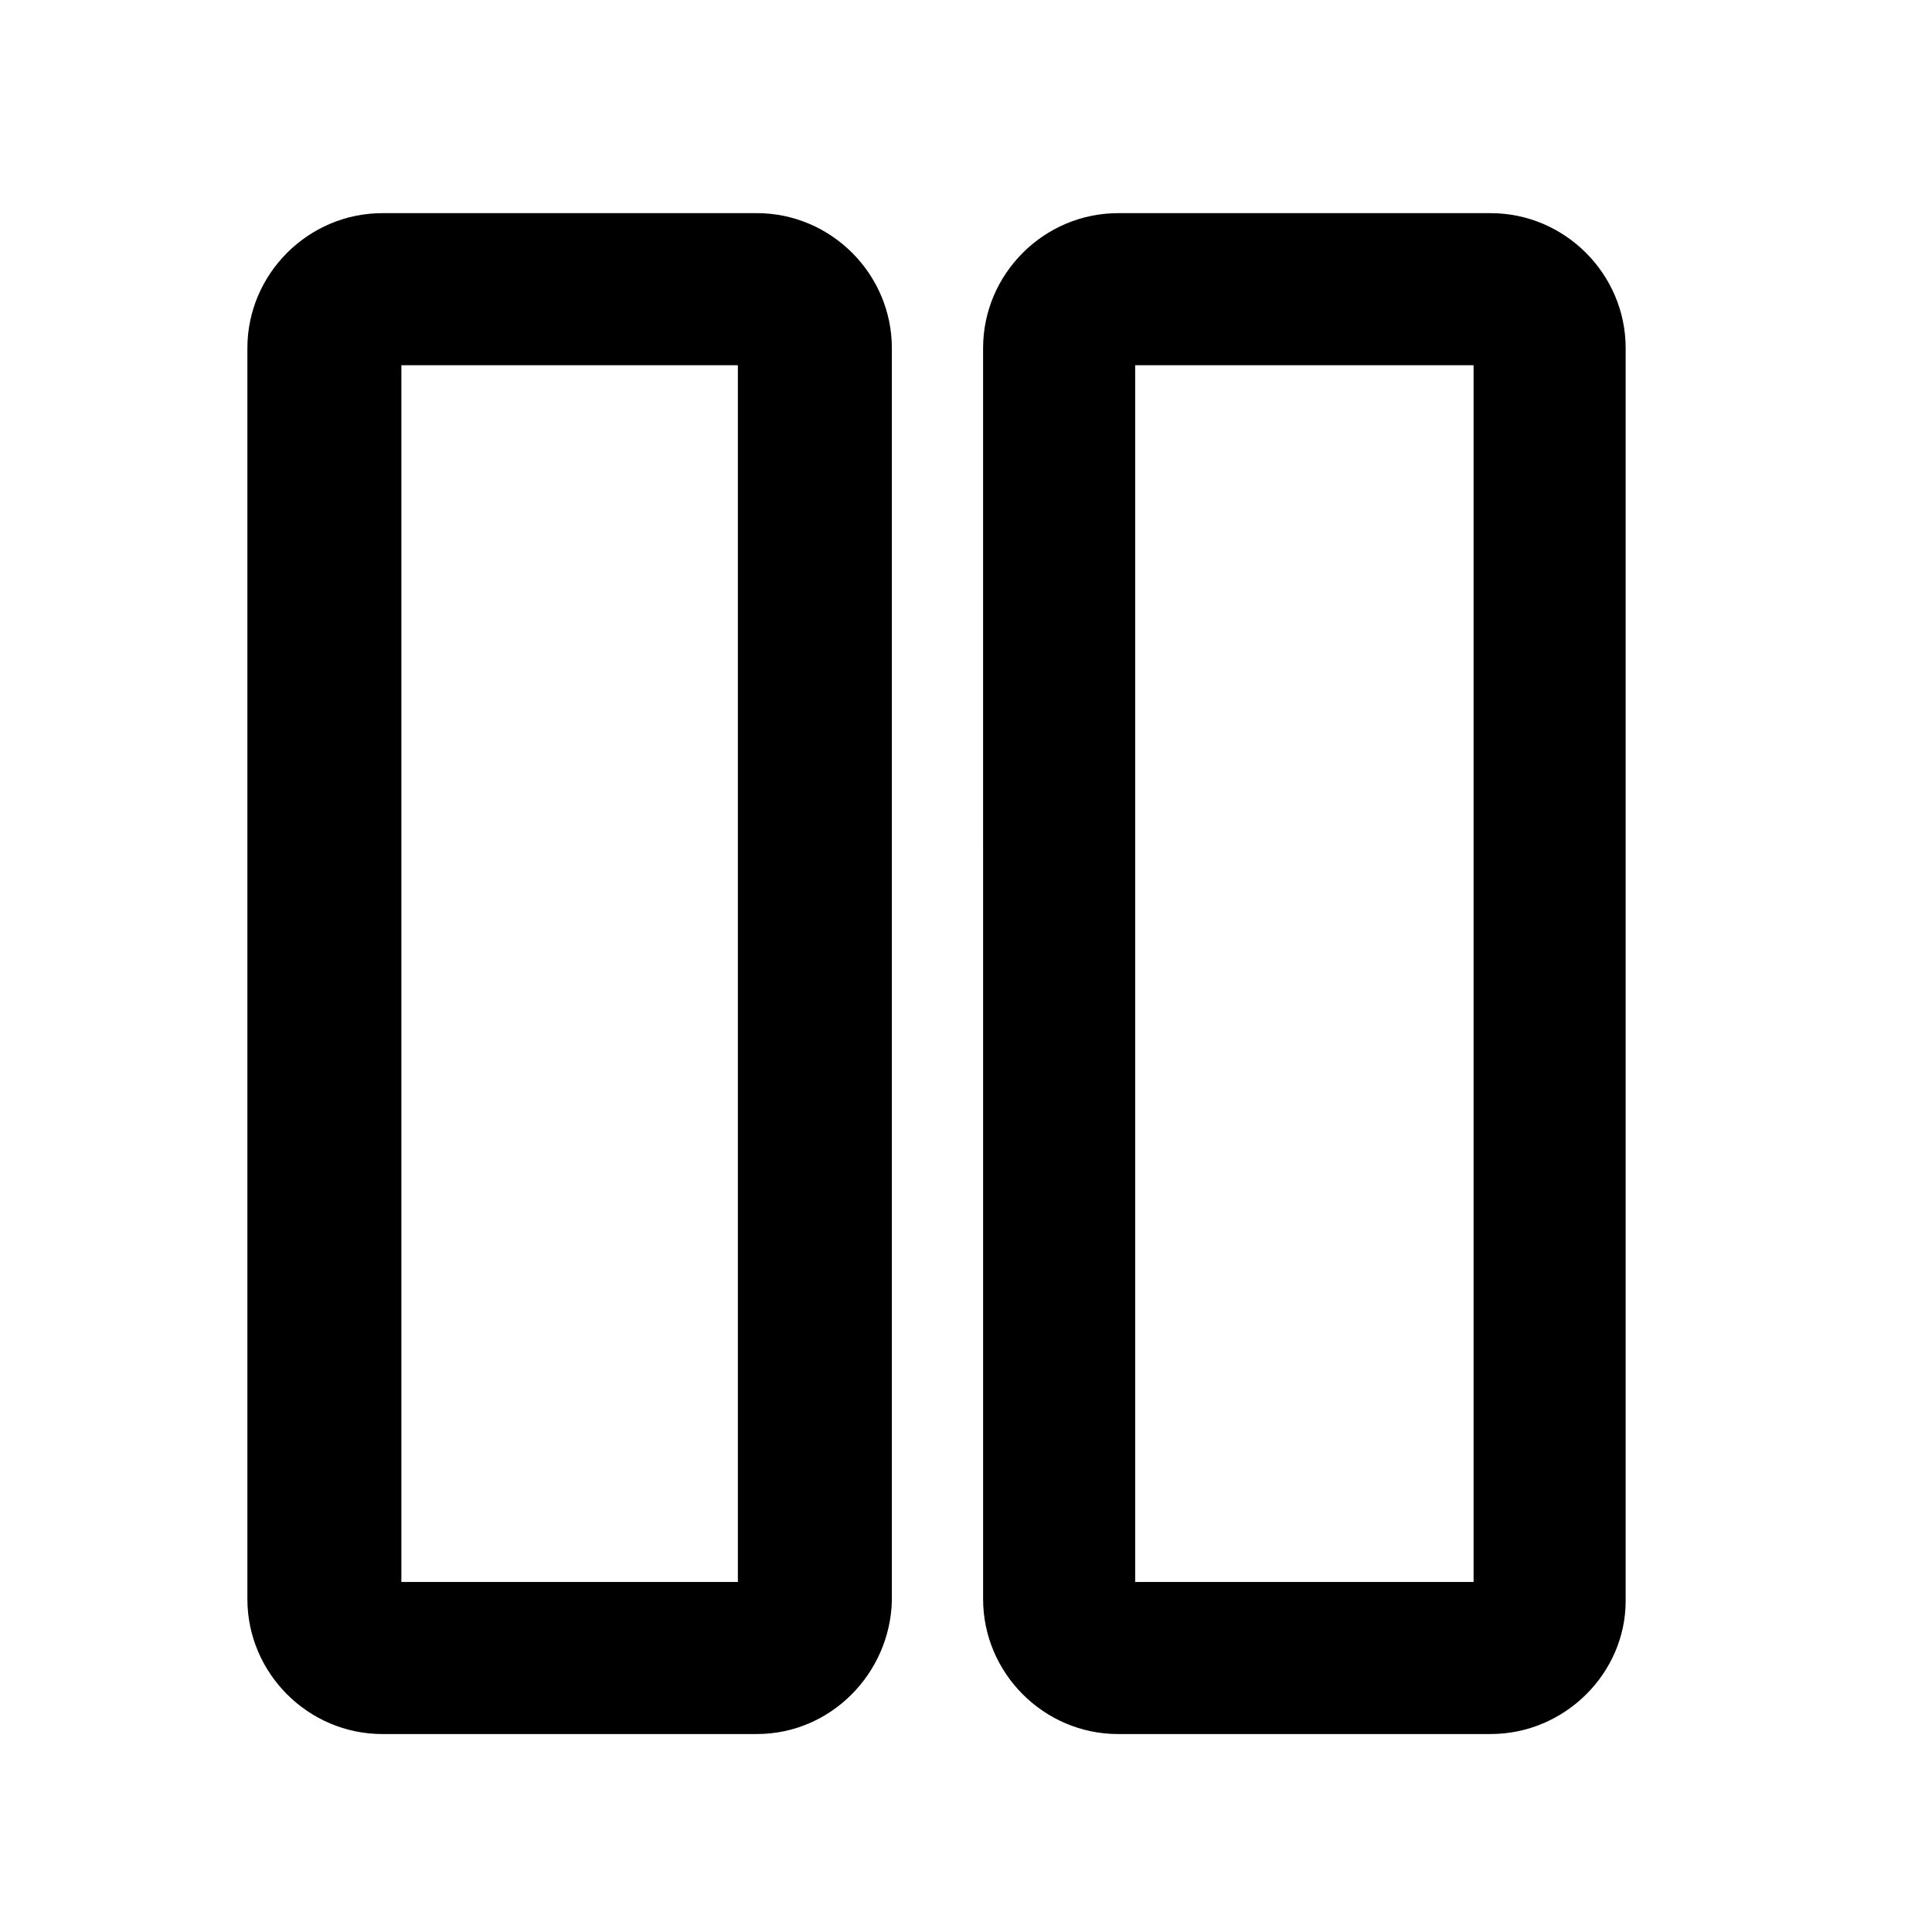 <?xml version="1.0" encoding="UTF-8"?>
<!-- Uploaded to: ICON Repo, www.svgrepo.com, Generator: ICON Repo Mixer Tools -->
<svg fill="#000000" width="800px" height="800px" version="1.1" viewBox="144 144 512 512" xmlns="http://www.w3.org/2000/svg">
 <g>
  <path d="m344.58 603.54h-99.25c-19.648 0-35.77-16.121-35.77-35.77v-331.51c0-19.648 16.121-35.77 35.77-35.77l99.25-0.004c19.648 0 35.77 16.121 35.77 35.77v332.01c-0.5 19.145-16.121 35.27-35.77 35.27zm-94.211-40.305h89.176v-322.44l-89.176-0.004z"/>
  <path d="m539.05 603.54h-98.746c-19.648 0-35.77-16.121-35.77-35.77l-0.004-331.51c0-19.648 16.121-35.77 35.77-35.77h98.746c19.648 0 35.77 16.121 35.77 35.77v332.01c0.004 19.141-16.117 35.266-35.766 35.266zm-94.215-40.305h89.68v-322.44l-89.68-0.004z"/>
 </g>
</svg>